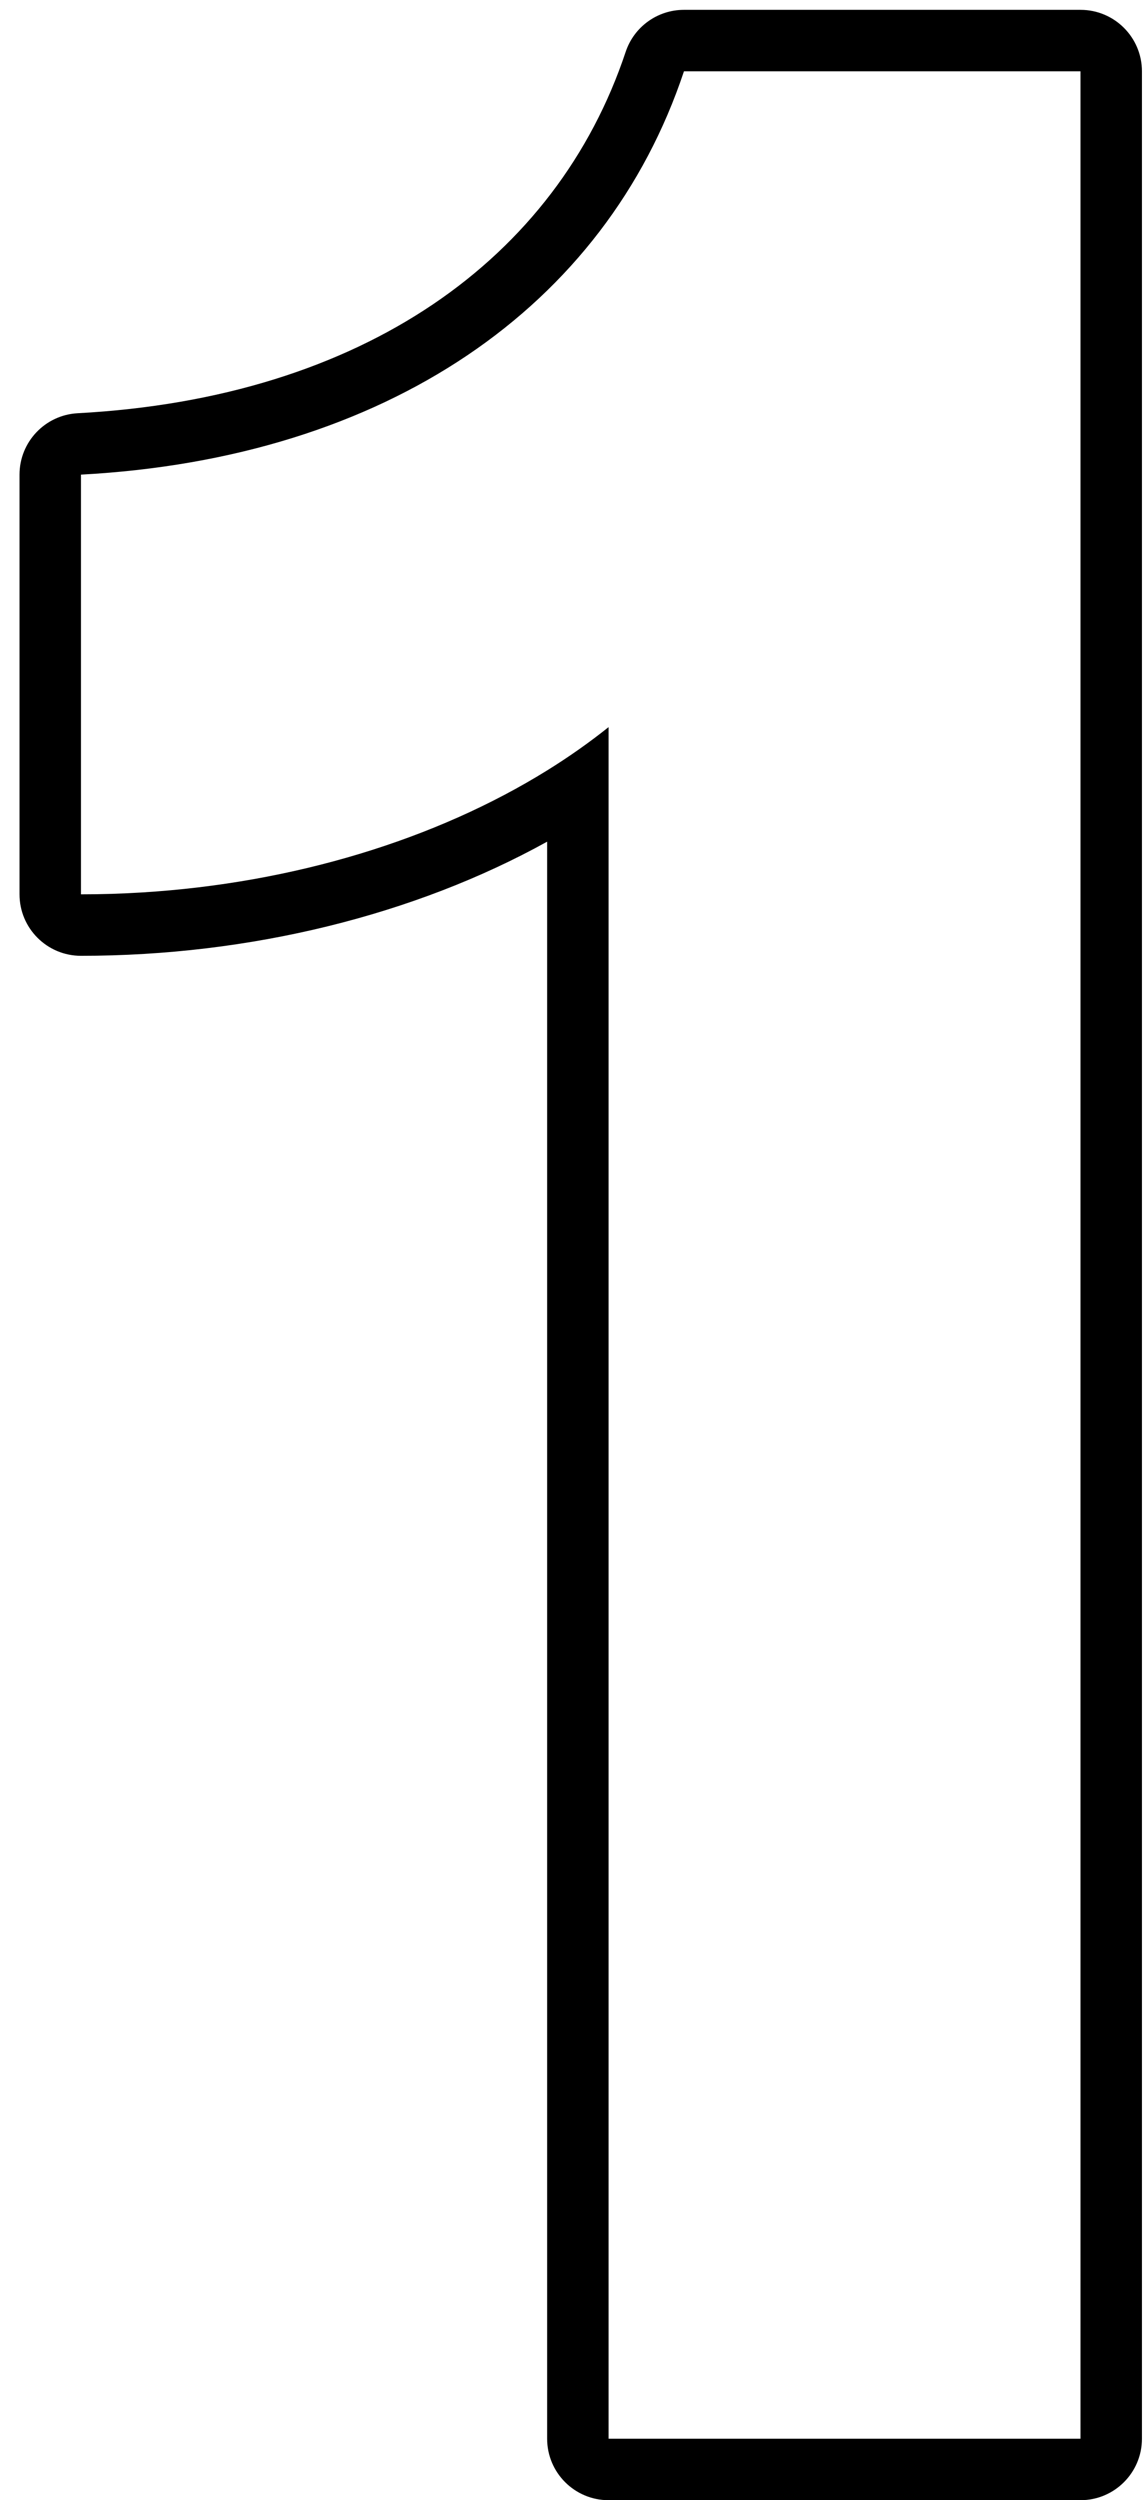 <svg xmlns="http://www.w3.org/2000/svg" width="56" height="122" viewBox="0 0 56 122" fill="none"><path fill-rule="evenodd" clip-rule="evenodd" d="M55.753 119C55.753 120.657 54.41 122 52.753 122H29.713C28.056 122 26.713 120.657 26.713 119V41.07C20.238 44.657 12.199 46.64 3.953 46.64C2.296 46.64 0.953 45.297 0.953 43.64L0.953 23.16C0.953 21.566 2.2 20.25 3.792 20.164C17.737 19.415 27.182 12.624 30.547 2.531C30.955 1.306 32.101 0.48 33.393 0.48H52.753C54.41 0.48 55.753 1.823 55.753 3.48V119ZM26.713 37.593C27.773 36.935 28.775 36.23 29.713 35.48V119H52.753V3.48H33.393C29.553 15 18.833 22.36 3.953 23.16V43.64C4.958 43.64 5.959 43.609 6.953 43.547C14.321 43.091 21.27 40.97 26.713 37.593Z" fill="#000000"></path></svg>
